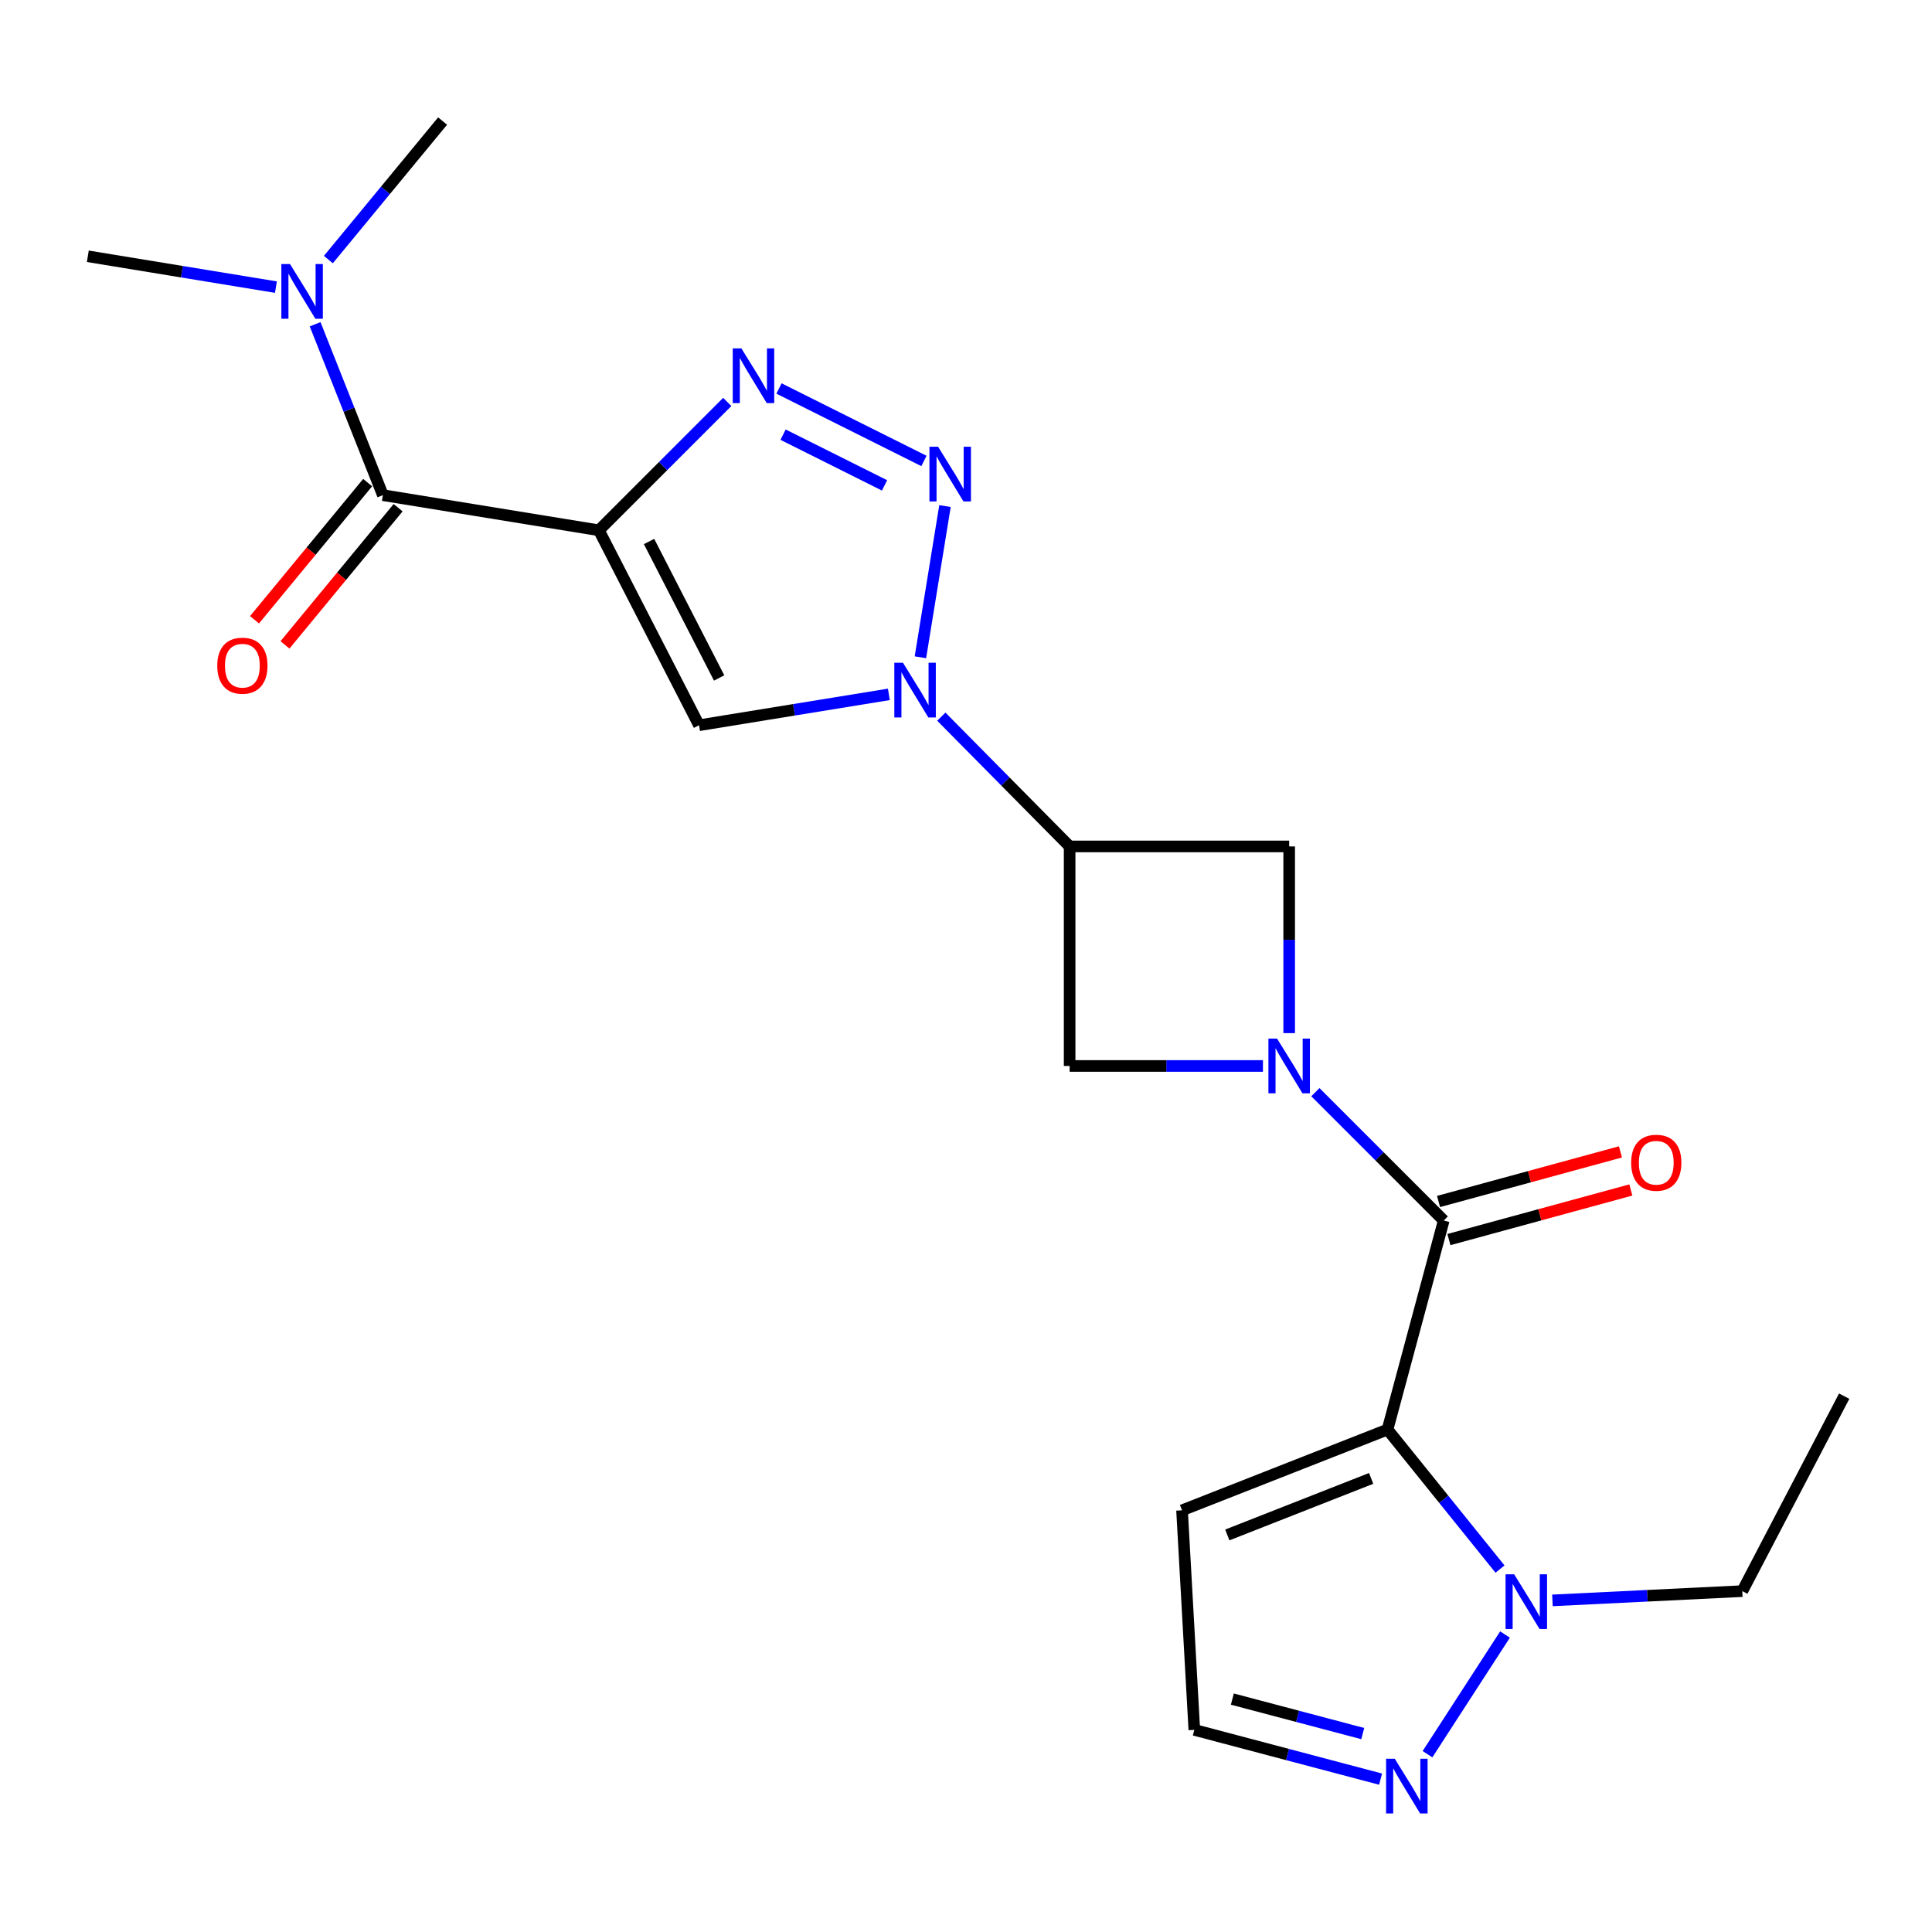 <?xml version='1.0' encoding='iso-8859-1'?>
<svg version='1.1' baseProfile='full'
              xmlns='http://www.w3.org/2000/svg'
                      xmlns:rdkit='http://www.rdkit.org/xml'
                      xmlns:xlink='http://www.w3.org/1999/xlink'
                  xml:space='preserve'
width='1000px' height='1000px' viewBox='0 0 1000 1000'>
<!-- END OF HEADER -->
<rect style='opacity:1.0;fill:#FFFFFF;stroke:none' width='1000' height='1000' x='0' y='0'> </rect>
<path class='bond-0' d='M 309.997,274.476 L 343.212,241.26' style='fill:none;fill-rule:evenodd;stroke:#000000;stroke-width:6px;stroke-linecap:butt;stroke-linejoin:miter;stroke-opacity:1' />
<path class='bond-0' d='M 343.212,241.26 L 376.428,208.045' style='fill:none;fill-rule:evenodd;stroke:#0000FF;stroke-width:6px;stroke-linecap:butt;stroke-linejoin:miter;stroke-opacity:1' />
<path class='bond-1' d='M 309.997,274.476 L 361.82,375.386' style='fill:none;fill-rule:evenodd;stroke:#000000;stroke-width:6px;stroke-linecap:butt;stroke-linejoin:miter;stroke-opacity:1' />
<path class='bond-1' d='M 335.947,280.277 L 372.224,350.915' style='fill:none;fill-rule:evenodd;stroke:#000000;stroke-width:6px;stroke-linecap:butt;stroke-linejoin:miter;stroke-opacity:1' />
<path class='bond-2' d='M 309.997,274.476 L 198.177,256.29' style='fill:none;fill-rule:evenodd;stroke:#000000;stroke-width:6px;stroke-linecap:butt;stroke-linejoin:miter;stroke-opacity:1' />
<path class='bond-3' d='M 718.18,739.931 L 747.275,631.744' style='fill:none;fill-rule:evenodd;stroke:#000000;stroke-width:6px;stroke-linecap:butt;stroke-linejoin:miter;stroke-opacity:1' />
<path class='bond-4' d='M 718.18,739.931 L 747.292,776.042' style='fill:none;fill-rule:evenodd;stroke:#000000;stroke-width:6px;stroke-linecap:butt;stroke-linejoin:miter;stroke-opacity:1' />
<path class='bond-4' d='M 747.292,776.042 L 776.404,812.153' style='fill:none;fill-rule:evenodd;stroke:#0000FF;stroke-width:6px;stroke-linecap:butt;stroke-linejoin:miter;stroke-opacity:1' />
<path class='bond-5' d='M 718.18,739.931 L 611.82,781.741' style='fill:none;fill-rule:evenodd;stroke:#000000;stroke-width:6px;stroke-linecap:butt;stroke-linejoin:miter;stroke-opacity:1' />
<path class='bond-5' d='M 709.701,765.22 L 635.25,794.487' style='fill:none;fill-rule:evenodd;stroke:#000000;stroke-width:6px;stroke-linecap:butt;stroke-linejoin:miter;stroke-opacity:1' />
<path class='bond-6' d='M 653.695,551.744 L 603.667,551.744' style='fill:none;fill-rule:evenodd;stroke:#0000FF;stroke-width:6px;stroke-linecap:butt;stroke-linejoin:miter;stroke-opacity:1' />
<path class='bond-6' d='M 603.667,551.744 L 553.64,551.744' style='fill:none;fill-rule:evenodd;stroke:#000000;stroke-width:6px;stroke-linecap:butt;stroke-linejoin:miter;stroke-opacity:1' />
<path class='bond-7' d='M 680.844,565.313 L 714.06,598.528' style='fill:none;fill-rule:evenodd;stroke:#0000FF;stroke-width:6px;stroke-linecap:butt;stroke-linejoin:miter;stroke-opacity:1' />
<path class='bond-7' d='M 714.06,598.528 L 747.275,631.744' style='fill:none;fill-rule:evenodd;stroke:#000000;stroke-width:6px;stroke-linecap:butt;stroke-linejoin:miter;stroke-opacity:1' />
<path class='bond-8' d='M 667.276,534.743 L 667.276,486.425' style='fill:none;fill-rule:evenodd;stroke:#0000FF;stroke-width:6px;stroke-linecap:butt;stroke-linejoin:miter;stroke-opacity:1' />
<path class='bond-8' d='M 667.276,486.425 L 667.276,438.108' style='fill:none;fill-rule:evenodd;stroke:#000000;stroke-width:6px;stroke-linecap:butt;stroke-linejoin:miter;stroke-opacity:1' />
<path class='bond-9' d='M 460.068,359.407 L 410.944,367.397' style='fill:none;fill-rule:evenodd;stroke:#0000FF;stroke-width:6px;stroke-linecap:butt;stroke-linejoin:miter;stroke-opacity:1' />
<path class='bond-9' d='M 410.944,367.397 L 361.82,375.386' style='fill:none;fill-rule:evenodd;stroke:#000000;stroke-width:6px;stroke-linecap:butt;stroke-linejoin:miter;stroke-opacity:1' />
<path class='bond-10' d='M 487.225,370.939 L 520.432,404.523' style='fill:none;fill-rule:evenodd;stroke:#0000FF;stroke-width:6px;stroke-linecap:butt;stroke-linejoin:miter;stroke-opacity:1' />
<path class='bond-10' d='M 520.432,404.523 L 553.64,438.108' style='fill:none;fill-rule:evenodd;stroke:#000000;stroke-width:6px;stroke-linecap:butt;stroke-linejoin:miter;stroke-opacity:1' />
<path class='bond-11' d='M 476.402,340.208 L 489.123,261.942' style='fill:none;fill-rule:evenodd;stroke:#0000FF;stroke-width:6px;stroke-linecap:butt;stroke-linejoin:miter;stroke-opacity:1' />
<path class='bond-12' d='M 478.229,238.588 L 403.202,201.079' style='fill:none;fill-rule:evenodd;stroke:#0000FF;stroke-width:6px;stroke-linecap:butt;stroke-linejoin:miter;stroke-opacity:1' />
<path class='bond-12' d='M 457.838,251.239 L 405.319,224.982' style='fill:none;fill-rule:evenodd;stroke:#0000FF;stroke-width:6px;stroke-linecap:butt;stroke-linejoin:miter;stroke-opacity:1' />
<path class='bond-13' d='M 749.963,641.601 L 797.04,628.765' style='fill:none;fill-rule:evenodd;stroke:#000000;stroke-width:6px;stroke-linecap:butt;stroke-linejoin:miter;stroke-opacity:1' />
<path class='bond-13' d='M 797.04,628.765 L 844.116,615.93' style='fill:none;fill-rule:evenodd;stroke:#FF0000;stroke-width:6px;stroke-linecap:butt;stroke-linejoin:miter;stroke-opacity:1' />
<path class='bond-13' d='M 744.588,621.886 L 791.664,609.051' style='fill:none;fill-rule:evenodd;stroke:#000000;stroke-width:6px;stroke-linecap:butt;stroke-linejoin:miter;stroke-opacity:1' />
<path class='bond-13' d='M 791.664,609.051 L 838.741,596.215' style='fill:none;fill-rule:evenodd;stroke:#FF0000;stroke-width:6px;stroke-linecap:butt;stroke-linejoin:miter;stroke-opacity:1' />
<path class='bond-14' d='M 553.64,438.108 L 667.276,438.108' style='fill:none;fill-rule:evenodd;stroke:#000000;stroke-width:6px;stroke-linecap:butt;stroke-linejoin:miter;stroke-opacity:1' />
<path class='bond-15' d='M 553.64,438.108 L 553.64,551.744' style='fill:none;fill-rule:evenodd;stroke:#000000;stroke-width:6px;stroke-linecap:butt;stroke-linejoin:miter;stroke-opacity:1' />
<path class='bond-16' d='M 778.992,846.027 L 738.866,907.977' style='fill:none;fill-rule:evenodd;stroke:#0000FF;stroke-width:6px;stroke-linecap:butt;stroke-linejoin:miter;stroke-opacity:1' />
<path class='bond-17' d='M 803.544,828.362 L 852.679,825.963' style='fill:none;fill-rule:evenodd;stroke:#0000FF;stroke-width:6px;stroke-linecap:butt;stroke-linejoin:miter;stroke-opacity:1' />
<path class='bond-17' d='M 852.679,825.963 L 901.814,823.563' style='fill:none;fill-rule:evenodd;stroke:#000000;stroke-width:6px;stroke-linecap:butt;stroke-linejoin:miter;stroke-opacity:1' />
<path class='bond-18' d='M 198.177,256.29 L 180.641,212.062' style='fill:none;fill-rule:evenodd;stroke:#000000;stroke-width:6px;stroke-linecap:butt;stroke-linejoin:miter;stroke-opacity:1' />
<path class='bond-18' d='M 180.641,212.062 L 163.105,167.834' style='fill:none;fill-rule:evenodd;stroke:#0000FF;stroke-width:6px;stroke-linecap:butt;stroke-linejoin:miter;stroke-opacity:1' />
<path class='bond-19' d='M 190.294,249.789 L 161.016,285.293' style='fill:none;fill-rule:evenodd;stroke:#000000;stroke-width:6px;stroke-linecap:butt;stroke-linejoin:miter;stroke-opacity:1' />
<path class='bond-19' d='M 161.016,285.293 L 131.737,320.796' style='fill:none;fill-rule:evenodd;stroke:#FF0000;stroke-width:6px;stroke-linecap:butt;stroke-linejoin:miter;stroke-opacity:1' />
<path class='bond-19' d='M 206.059,262.79 L 176.781,298.293' style='fill:none;fill-rule:evenodd;stroke:#000000;stroke-width:6px;stroke-linecap:butt;stroke-linejoin:miter;stroke-opacity:1' />
<path class='bond-19' d='M 176.781,298.293 L 147.502,333.797' style='fill:none;fill-rule:evenodd;stroke:#FF0000;stroke-width:6px;stroke-linecap:butt;stroke-linejoin:miter;stroke-opacity:1' />
<path class='bond-20' d='M 714.596,920.88 L 666.387,908.129' style='fill:none;fill-rule:evenodd;stroke:#0000FF;stroke-width:6px;stroke-linecap:butt;stroke-linejoin:miter;stroke-opacity:1' />
<path class='bond-20' d='M 666.387,908.129 L 618.177,895.378' style='fill:none;fill-rule:evenodd;stroke:#000000;stroke-width:6px;stroke-linecap:butt;stroke-linejoin:miter;stroke-opacity:1' />
<path class='bond-20' d='M 705.359,897.3 L 671.612,888.374' style='fill:none;fill-rule:evenodd;stroke:#0000FF;stroke-width:6px;stroke-linecap:butt;stroke-linejoin:miter;stroke-opacity:1' />
<path class='bond-20' d='M 671.612,888.374 L 637.865,879.448' style='fill:none;fill-rule:evenodd;stroke:#000000;stroke-width:6px;stroke-linecap:butt;stroke-linejoin:miter;stroke-opacity:1' />
<path class='bond-21' d='M 611.82,781.741 L 618.177,895.378' style='fill:none;fill-rule:evenodd;stroke:#000000;stroke-width:6px;stroke-linecap:butt;stroke-linejoin:miter;stroke-opacity:1' />
<path class='bond-22' d='M 169.964,134.35 L 199.527,98.502' style='fill:none;fill-rule:evenodd;stroke:#0000FF;stroke-width:6px;stroke-linecap:butt;stroke-linejoin:miter;stroke-opacity:1' />
<path class='bond-22' d='M 199.527,98.502 L 229.089,62.654' style='fill:none;fill-rule:evenodd;stroke:#000000;stroke-width:6px;stroke-linecap:butt;stroke-linejoin:miter;stroke-opacity:1' />
<path class='bond-23' d='M 142.817,148.616 L 94.135,140.634' style='fill:none;fill-rule:evenodd;stroke:#0000FF;stroke-width:6px;stroke-linecap:butt;stroke-linejoin:miter;stroke-opacity:1' />
<path class='bond-23' d='M 94.135,140.634 L 45.455,132.652' style='fill:none;fill-rule:evenodd;stroke:#000000;stroke-width:6px;stroke-linecap:butt;stroke-linejoin:miter;stroke-opacity:1' />
<path class='bond-24' d='M 901.814,823.563 L 954.545,722.653' style='fill:none;fill-rule:evenodd;stroke:#000000;stroke-width:6px;stroke-linecap:butt;stroke-linejoin:miter;stroke-opacity:1' />
<path  class='atom-2' d='M 661.016 537.584
L 670.296 552.584
Q 671.216 554.064, 672.696 556.744
Q 674.176 559.424, 674.256 559.584
L 674.256 537.584
L 678.016 537.584
L 678.016 565.904
L 674.136 565.904
L 664.176 549.504
Q 663.016 547.584, 661.776 545.384
Q 660.576 543.184, 660.216 542.504
L 660.216 565.904
L 656.536 565.904
L 656.536 537.584
L 661.016 537.584
' fill='#0000FF'/>
<path  class='atom-3' d='M 467.38 343.04
L 476.66 358.04
Q 477.58 359.52, 479.06 362.2
Q 480.54 364.88, 480.62 365.04
L 480.62 343.04
L 484.38 343.04
L 484.38 371.36
L 480.5 371.36
L 470.54 354.96
Q 469.38 353.04, 468.14 350.84
Q 466.94 348.64, 466.58 347.96
L 466.58 371.36
L 462.9 371.36
L 462.9 343.04
L 467.38 343.04
' fill='#0000FF'/>
<path  class='atom-4' d='M 485.555 231.22
L 494.835 246.22
Q 495.755 247.7, 497.235 250.38
Q 498.715 253.06, 498.795 253.22
L 498.795 231.22
L 502.555 231.22
L 502.555 259.54
L 498.675 259.54
L 488.715 243.14
Q 487.555 241.22, 486.315 239.02
Q 485.115 236.82, 484.755 236.14
L 484.755 259.54
L 481.075 259.54
L 481.075 231.22
L 485.555 231.22
' fill='#0000FF'/>
<path  class='atom-6' d='M 383.736 180.316
L 393.016 195.316
Q 393.936 196.796, 395.416 199.476
Q 396.896 202.156, 396.976 202.316
L 396.976 180.316
L 400.736 180.316
L 400.736 208.636
L 396.856 208.636
L 386.896 192.236
Q 385.736 190.316, 384.496 188.116
Q 383.296 185.916, 382.936 185.236
L 382.936 208.636
L 379.256 208.636
L 379.256 180.316
L 383.736 180.316
' fill='#0000FF'/>
<path  class='atom-9' d='M 783.745 814.864
L 793.025 829.864
Q 793.945 831.344, 795.425 834.024
Q 796.905 836.704, 796.985 836.864
L 796.985 814.864
L 800.745 814.864
L 800.745 843.184
L 796.865 843.184
L 786.905 826.784
Q 785.745 824.864, 784.505 822.664
Q 783.305 820.464, 782.945 819.784
L 782.945 843.184
L 779.265 843.184
L 779.265 814.864
L 783.745 814.864
' fill='#0000FF'/>
<path  class='atom-13' d='M 721.921 910.314
L 731.201 925.314
Q 732.121 926.794, 733.601 929.474
Q 735.081 932.154, 735.161 932.314
L 735.161 910.314
L 738.921 910.314
L 738.921 938.634
L 735.041 938.634
L 725.081 922.234
Q 723.921 920.314, 722.681 918.114
Q 721.481 915.914, 721.121 915.234
L 721.121 938.634
L 717.441 938.634
L 717.441 910.314
L 721.921 910.314
' fill='#0000FF'/>
<path  class='atom-15' d='M 150.106 136.678
L 159.386 151.678
Q 160.306 153.158, 161.786 155.838
Q 163.266 158.518, 163.346 158.678
L 163.346 136.678
L 167.106 136.678
L 167.106 164.998
L 163.226 164.998
L 153.266 148.598
Q 152.106 146.678, 150.866 144.478
Q 149.666 142.278, 149.306 141.598
L 149.306 164.998
L 145.626 164.998
L 145.626 136.678
L 150.106 136.678
' fill='#0000FF'/>
<path  class='atom-17' d='M 844.279 601.831
Q 844.279 595.031, 847.639 591.231
Q 850.999 587.431, 857.279 587.431
Q 863.559 587.431, 866.919 591.231
Q 870.279 595.031, 870.279 601.831
Q 870.279 608.711, 866.879 612.631
Q 863.479 616.511, 857.279 616.511
Q 851.039 616.511, 847.639 612.631
Q 844.279 608.751, 844.279 601.831
M 857.279 613.311
Q 861.599 613.311, 863.919 610.431
Q 866.279 607.511, 866.279 601.831
Q 866.279 596.271, 863.919 593.471
Q 861.599 590.631, 857.279 590.631
Q 852.959 590.631, 850.599 593.431
Q 848.279 596.231, 848.279 601.831
Q 848.279 607.551, 850.599 610.431
Q 852.959 613.311, 857.279 613.311
' fill='#FF0000'/>
<path  class='atom-18' d='M 112.454 344.554
Q 112.454 337.754, 115.814 333.954
Q 119.174 330.154, 125.454 330.154
Q 131.734 330.154, 135.094 333.954
Q 138.454 337.754, 138.454 344.554
Q 138.454 351.434, 135.054 355.354
Q 131.654 359.234, 125.454 359.234
Q 119.214 359.234, 115.814 355.354
Q 112.454 351.474, 112.454 344.554
M 125.454 356.034
Q 129.774 356.034, 132.094 353.154
Q 134.454 350.234, 134.454 344.554
Q 134.454 338.994, 132.094 336.194
Q 129.774 333.354, 125.454 333.354
Q 121.134 333.354, 118.774 336.154
Q 116.454 338.954, 116.454 344.554
Q 116.454 350.274, 118.774 353.154
Q 121.134 356.034, 125.454 356.034
' fill='#FF0000'/>
</svg>
